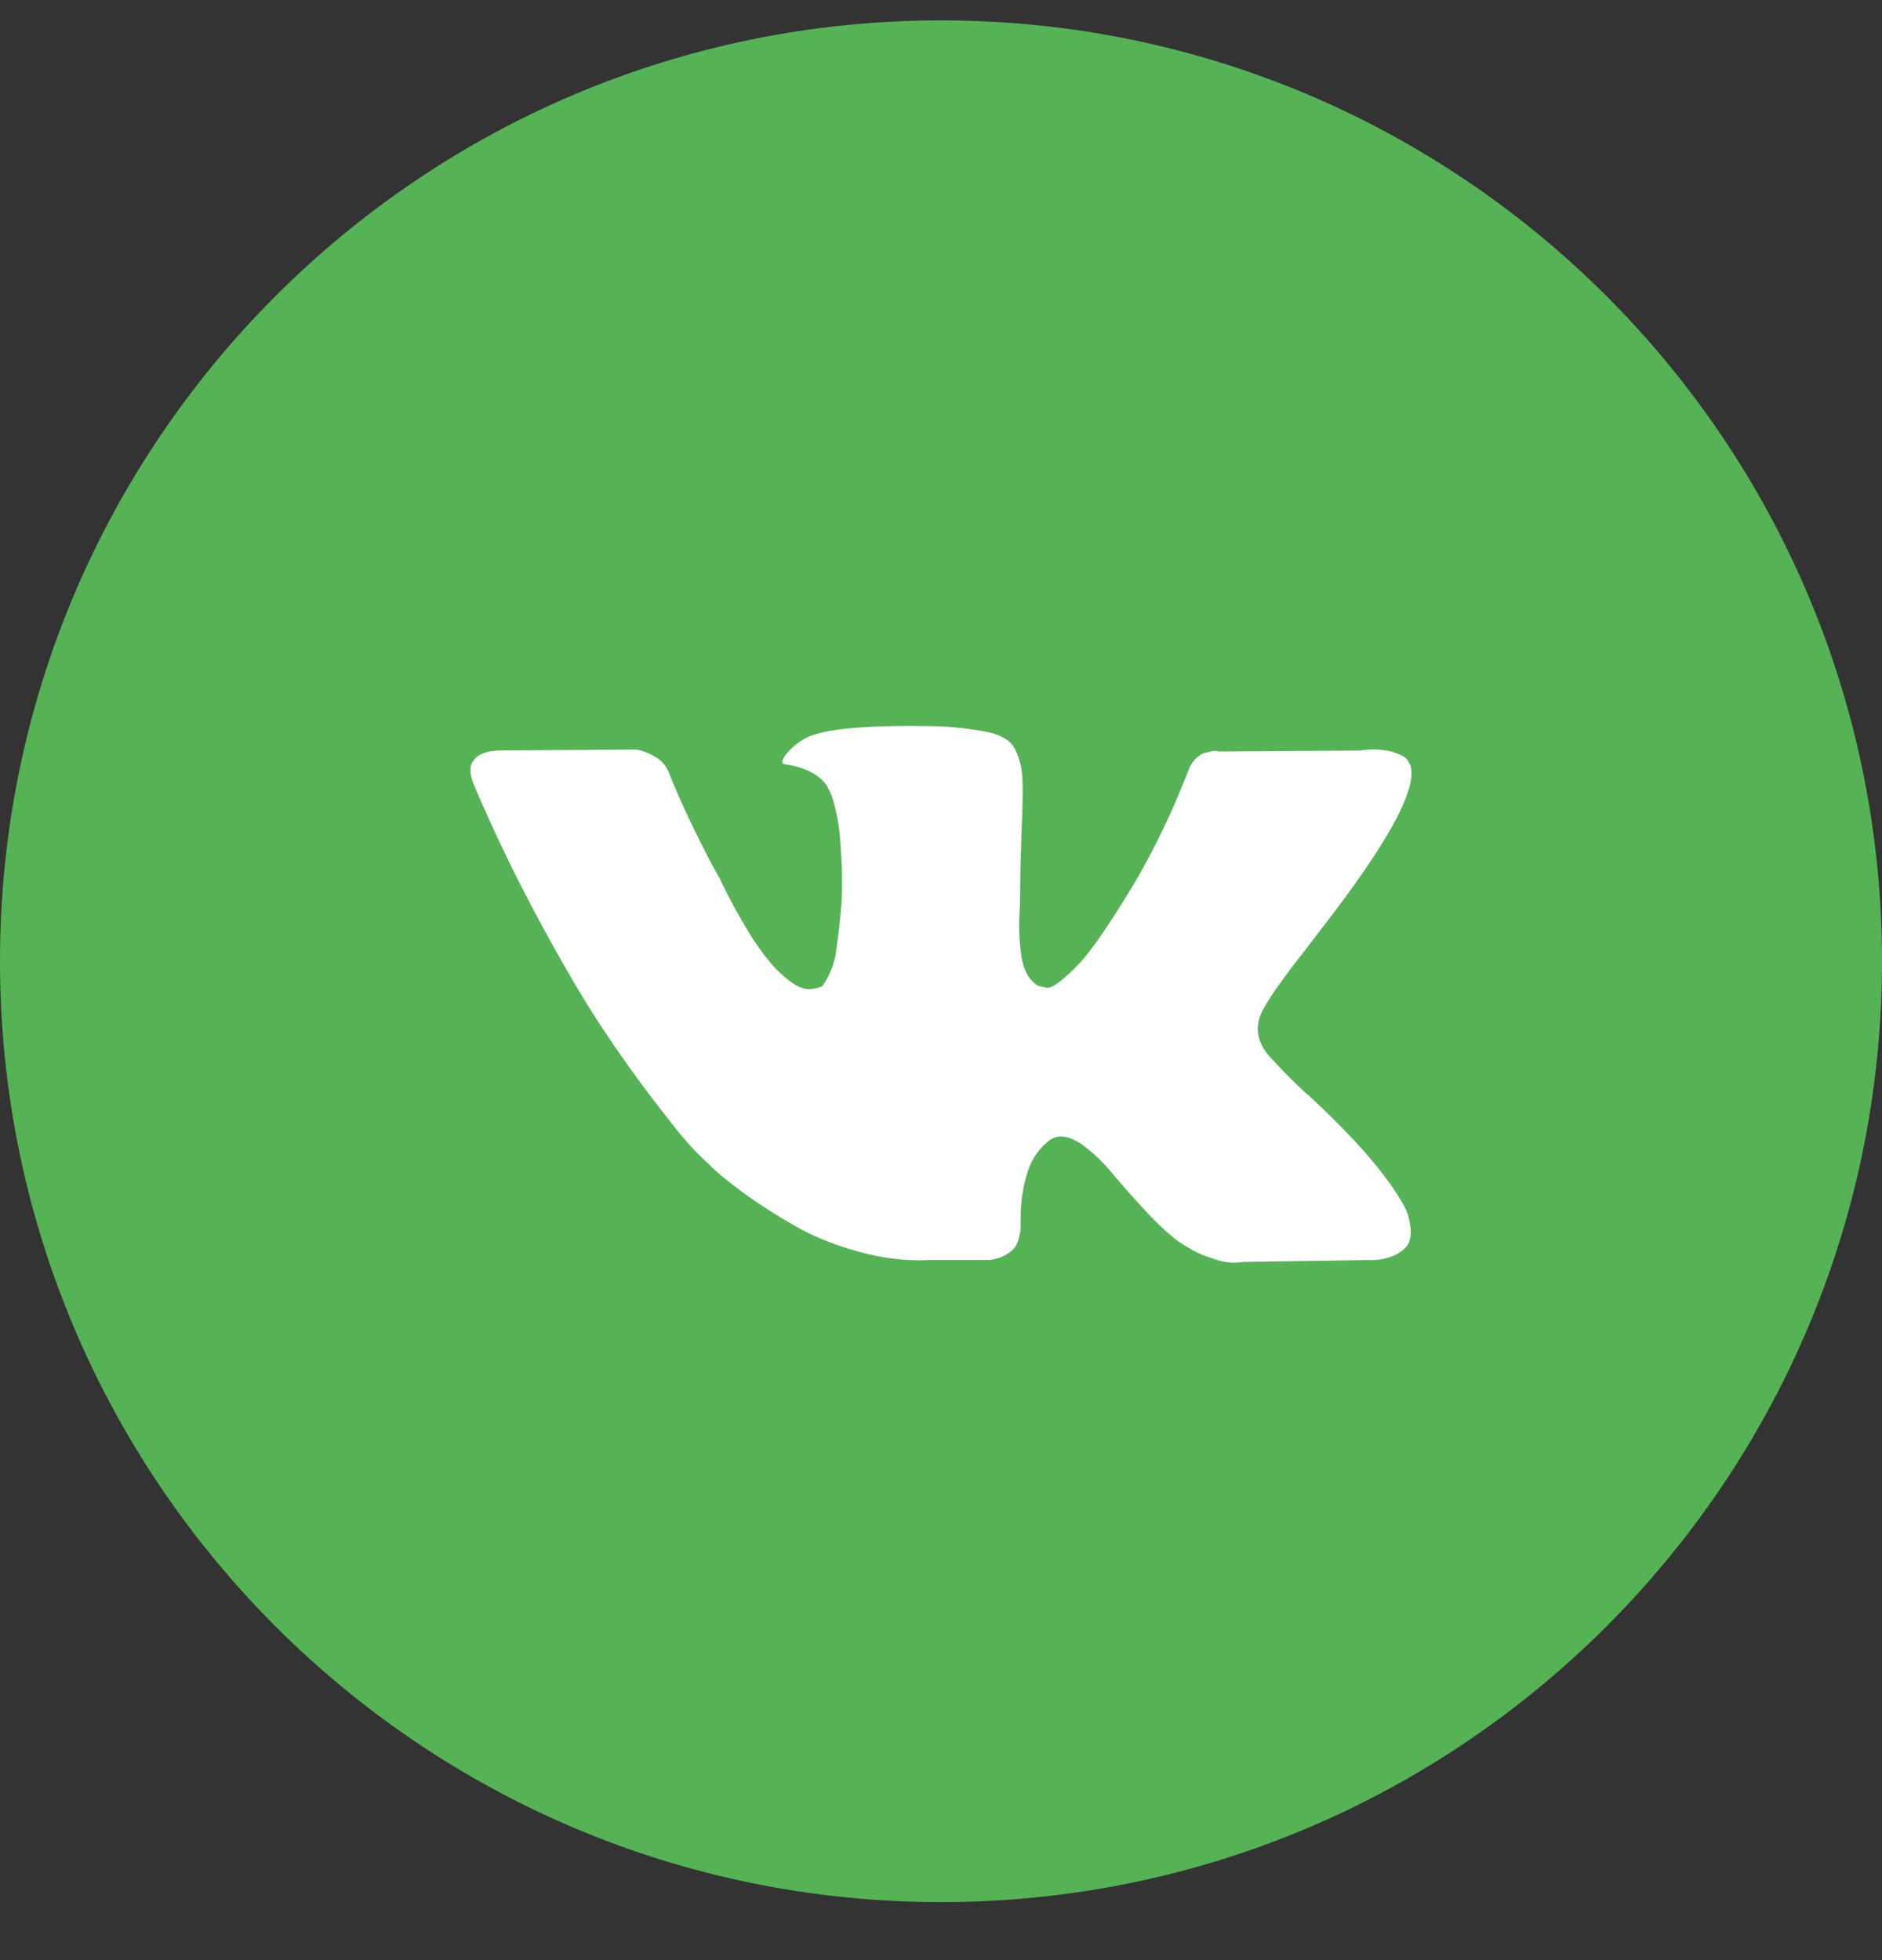 <svg width="24" height="25" fill="none" xmlns="http://www.w3.org/2000/svg"><rect width="100%" height="100%" fill="#333333" stroke="none"/><path fill-rule="evenodd" clip-rule="evenodd" d="M0 12.26c0-6.628 5.373-12 12-12s12 5.372 12 12c0 6.627-5.373 12-12 12s-12-5.373-12-12Z" fill="#55B356"/><path d="M17.936 15.443a.799.799 0 0 0-.04-.079c-.209-.375-.606-.835-1.194-1.38l-.012-.013-.006-.006-.007-.006h-.006a7.195 7.195 0 0 1-.506-.513c-.13-.166-.158-.335-.087-.506.05-.13.237-.402.562-.818.17-.221.306-.398.406-.531.72-.958 1.033-1.57.937-1.837l-.037-.063c-.025-.037-.09-.071-.194-.103a.983.983 0 0 0-.4-.015l-1.799.012a.234.234 0 0 0-.125.003l-.081.02-.032.015-.024.019a.276.276 0 0 0-.07.065.427.427 0 0 0-.062.11c-.195.503-.418.972-.668 1.405-.154.258-.296.482-.425.672-.13.19-.237.329-.325.418-.087.09-.166.162-.237.216-.071.054-.125.077-.163.069a4.338 4.338 0 0 1-.106-.025.415.415 0 0 1-.14-.153.685.685 0 0 1-.072-.244 2.698 2.698 0 0 1-.02-.553 9.43 9.43 0 0 0 .007-.262c0-.159.003-.33.01-.516.006-.185.01-.332.015-.44a8.7 8.7 0 0 0 .006-.344c0-.12-.007-.216-.021-.284a.972.972 0 0 0-.066-.2.336.336 0 0 0-.128-.15.722.722 0 0 0-.21-.085 4.158 4.158 0 0 0-.843-.08c-.775-.01-1.272.04-1.493.15a.84.84 0 0 0-.237.187c-.076.091-.086.141-.032.15.25.037.427.126.531.268l.038.075c.029.054.058.15.087.288.03.137.048.289.056.456.021.304.021.564 0 .78a9.25 9.25 0 0 1-.059.507 1.013 1.013 0 0 1-.16.43.107.107 0 0 1-.03.032.466.466 0 0 1-.17.031c-.058 0-.128-.029-.212-.087a1.498 1.498 0 0 1-.259-.24 3.22 3.22 0 0 1-.303-.429 7.48 7.48 0 0 1-.35-.65l-.1-.18a15.586 15.586 0 0 1-.256-.51 9.83 9.83 0 0 1-.287-.647.412.412 0 0 0-.15-.2l-.031-.018a.664.664 0 0 0-.244-.094L6.4 9.572c-.175 0-.294.04-.356.12l-.025.037a.202.202 0 0 0-.019.1c0 .045.013.102.038.168.25.588.521 1.154.815 1.7.293.545.549.985.765 1.318.217.333.438.648.662.943.225.296.374.486.447.569.073.083.13.146.172.187l.156.15c.1.1.247.22.44.36.194.14.409.277.644.412.236.135.51.246.822.331.312.085.616.12.912.103h.719a.497.497 0 0 0 .33-.137l.026-.032a.414.414 0 0 0 .046-.115.635.635 0 0 0 .022-.172c-.004-.179.01-.34.04-.484.032-.144.068-.252.107-.325a.795.795 0 0 1 .24-.275.396.396 0 0 1 .05-.022c.1-.033.218 0 .354.097.135.098.262.219.38.363.12.143.262.305.429.484.167.179.312.312.437.4l.125.075c.083.05.192.096.325.137a.7.7 0 0 0 .35.031l1.6-.024a.724.724 0 0 0 .368-.079c.087-.052.14-.11.156-.172a.483.483 0 0 0 .003-.212.784.784 0 0 0-.044-.165Z" fill="#fff"/></svg>
